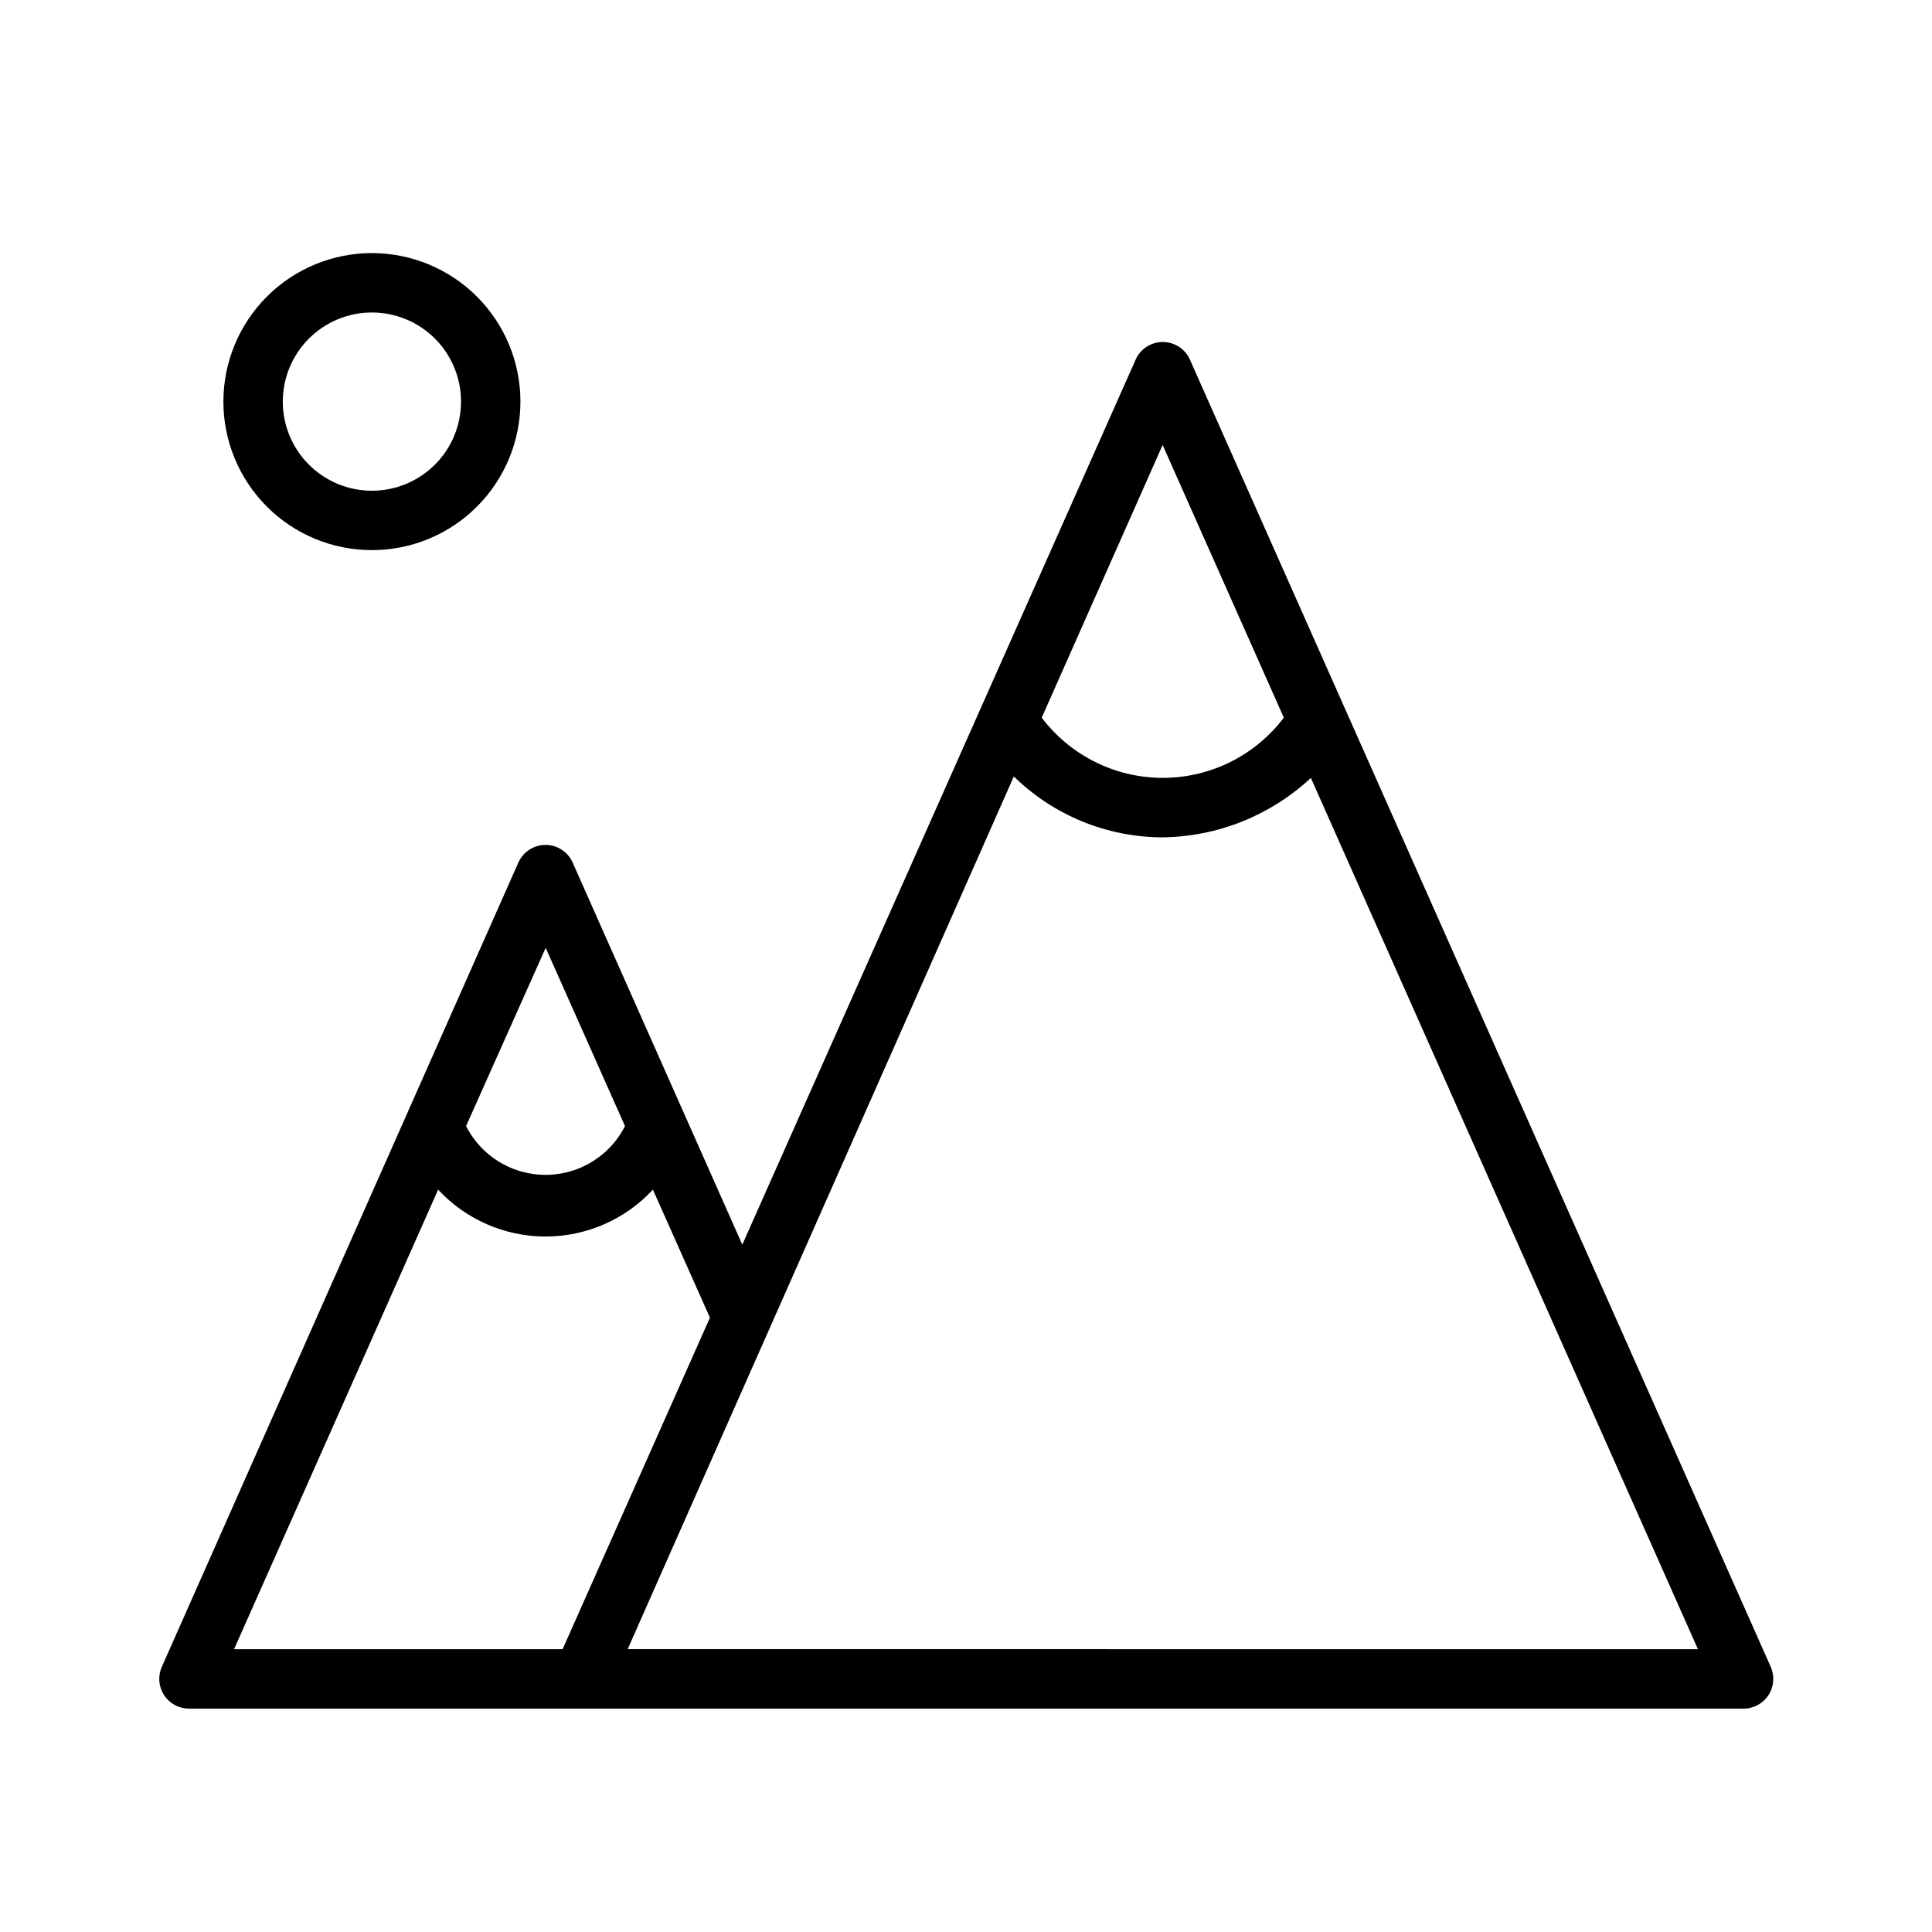 <?xml version="1.0" encoding="UTF-8"?>
<!-- Uploaded to: SVG Repo, www.svgrepo.com, Generator: SVG Repo Mixer Tools -->
<svg fill="#000000" width="800px" height="800px" version="1.1" viewBox="144 144 512 512" xmlns="http://www.w3.org/2000/svg">
 <g>
  <path d="m613.25 585.7-153.9-346.37h0.004c-1.262-2.856-4.086-4.699-7.203-4.699-3.121 0-5.945 1.844-7.203 4.699l-104.23 234.51-44.949-101.23c-1.258-2.856-4.086-4.699-7.203-4.699-3.121 0-5.945 1.844-7.203 4.699l-94.465 213.09c-1.082 2.41-0.887 5.199 0.523 7.43 1.41 2.234 3.844 3.613 6.484 3.672h412.18c2.664-0.008 5.148-1.363 6.598-3.606 1.445-2.242 1.656-5.062 0.562-7.496zm-161.14-323.78 32.117 72.266h0.004c-7.606 10.051-19.477 15.957-32.078 15.957-12.602 0-24.477-5.906-32.082-15.957zm-163.5 133.27 21.02 47.23v0.004c-2.648 5.211-7.129 9.254-12.586 11.352-5.453 2.098-11.492 2.098-16.945 0-5.457-2.098-9.941-6.141-12.586-11.352zm-28.496 64.078c7.344 7.922 17.656 12.422 28.457 12.422 10.801 0 21.113-4.5 28.457-12.422l15.113 33.93-39.043 87.852h-87.066zm124.14 121.78h-73.918l102.34-231.28c10.52 10.301 24.641 16.09 39.359 16.141 14.621-0.172 28.656-5.785 39.363-15.746l102.57 230.89z"/>
  <path d="m242.56 289.79c10.438 0 20.449-4.144 27.832-11.527 7.379-7.383 11.527-17.395 11.527-27.832s-4.148-20.449-11.527-27.832c-7.383-7.379-17.395-11.527-27.832-11.527-10.441 0-20.449 4.148-27.832 11.527-7.383 7.383-11.527 17.395-11.527 27.832s4.144 20.449 11.527 27.832c7.383 7.383 17.391 11.527 27.832 11.527zm0-62.977c6.262 0 12.27 2.488 16.699 6.918 4.43 4.43 6.918 10.438 6.918 16.699 0 6.266-2.488 12.27-6.918 16.699-4.43 4.43-10.438 6.918-16.699 6.918-6.266 0-12.27-2.488-16.699-6.918-4.43-4.43-6.918-10.434-6.918-16.699 0-6.262 2.488-12.27 6.918-16.699 4.43-4.43 10.434-6.918 16.699-6.918z"/>
 </g>
</svg>